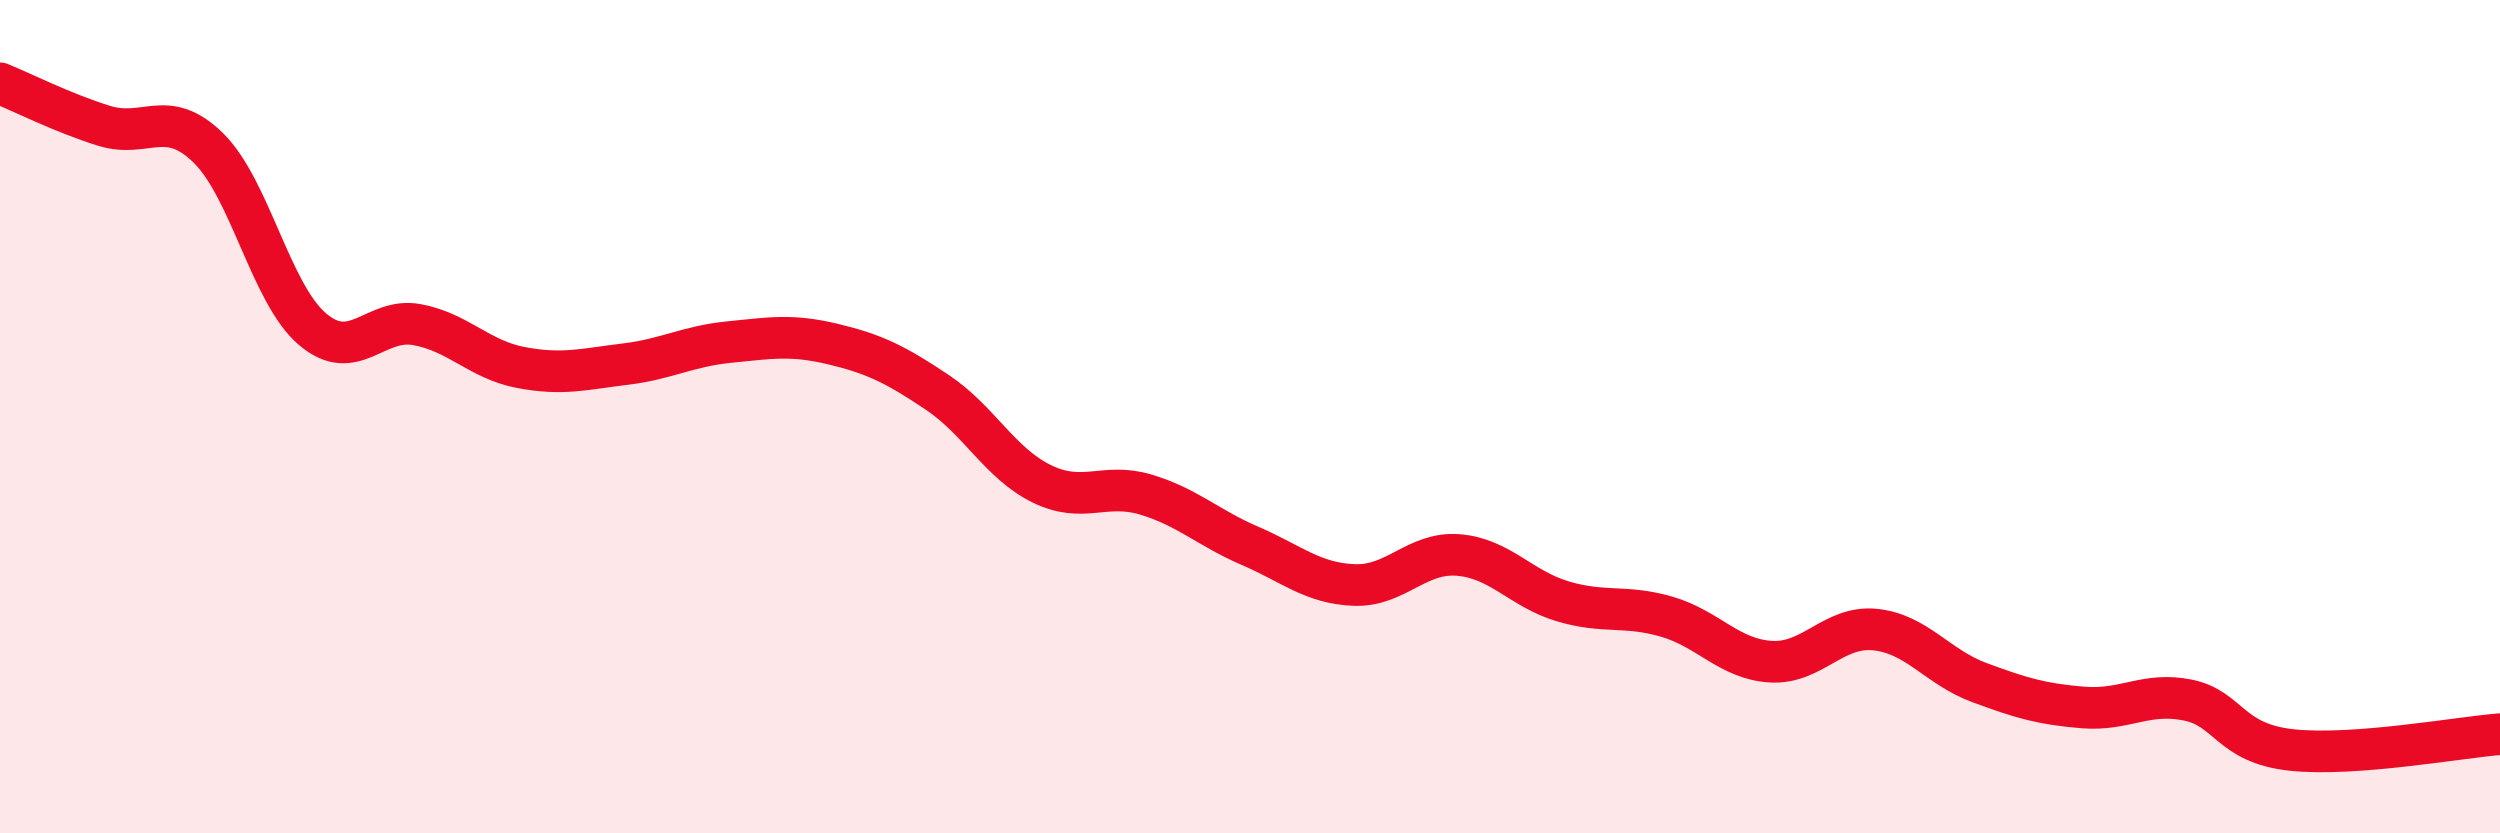 
    <svg width="60" height="20" viewBox="0 0 60 20" xmlns="http://www.w3.org/2000/svg">
      <path
        d="M 0,2 C 0.5,2.2 1.5,2.71 2.5,3.02 C 3.5,3.33 4,2.57 5,3.55 C 6,4.53 6.5,7.05 7.5,7.9 C 8.5,8.75 9,7.61 10,7.79 C 11,7.97 11.5,8.63 12.5,8.82 C 13.5,9.01 14,8.86 15,8.74 C 16,8.62 16.5,8.31 17.5,8.21 C 18.5,8.11 19,8.02 20,8.26 C 21,8.5 21.5,8.75 22.5,9.42 C 23.5,10.09 24,11.12 25,11.61 C 26,12.1 26.5,11.57 27.5,11.87 C 28.5,12.17 29,12.67 30,13.1 C 31,13.53 31.5,14 32.5,14.04 C 33.5,14.08 34,13.24 35,13.32 C 36,13.4 36.5,14.13 37.5,14.43 C 38.5,14.73 39,14.51 40,14.8 C 41,15.09 41.5,15.82 42.5,15.88 C 43.5,15.94 44,15.01 45,15.11 C 46,15.21 46.5,16.01 47.5,16.38 C 48.5,16.75 49,16.9 50,16.98 C 51,17.06 51.5,16.6 52.5,16.8 C 53.5,17 53.5,17.84 55,18 C 56.5,18.16 59,17.7 60,17.62L60 20L0 20Z"
        fill="#EB0A25"
        opacity="0.1"
        stroke-linecap="round"
        stroke-linejoin="round"
      />
      <path
        d="M 0,2 C 0.5,2.2 1.5,2.71 2.5,3.02 C 3.5,3.33 4,2.57 5,3.55 C 6,4.53 6.5,7.05 7.5,7.9 C 8.5,8.75 9,7.61 10,7.79 C 11,7.97 11.5,8.63 12.5,8.82 C 13.5,9.01 14,8.86 15,8.74 C 16,8.62 16.5,8.31 17.5,8.21 C 18.5,8.11 19,8.02 20,8.26 C 21,8.5 21.5,8.75 22.5,9.42 C 23.5,10.09 24,11.12 25,11.61 C 26,12.1 26.5,11.57 27.5,11.87 C 28.5,12.17 29,12.67 30,13.1 C 31,13.53 31.5,14 32.5,14.04 C 33.5,14.08 34,13.24 35,13.32 C 36,13.4 36.5,14.13 37.5,14.43 C 38.5,14.73 39,14.51 40,14.8 C 41,15.09 41.5,15.82 42.5,15.88 C 43.5,15.94 44,15.01 45,15.11 C 46,15.21 46.5,16.01 47.5,16.38 C 48.5,16.75 49,16.9 50,16.98 C 51,17.06 51.5,16.6 52.5,16.8 C 53.5,17 53.5,17.84 55,18 C 56.5,18.16 59,17.7 60,17.62"
        stroke="#EB0A25"
        stroke-width="1"
        fill="none"
        stroke-linecap="round"
        stroke-linejoin="round"
      />
    </svg>
  
